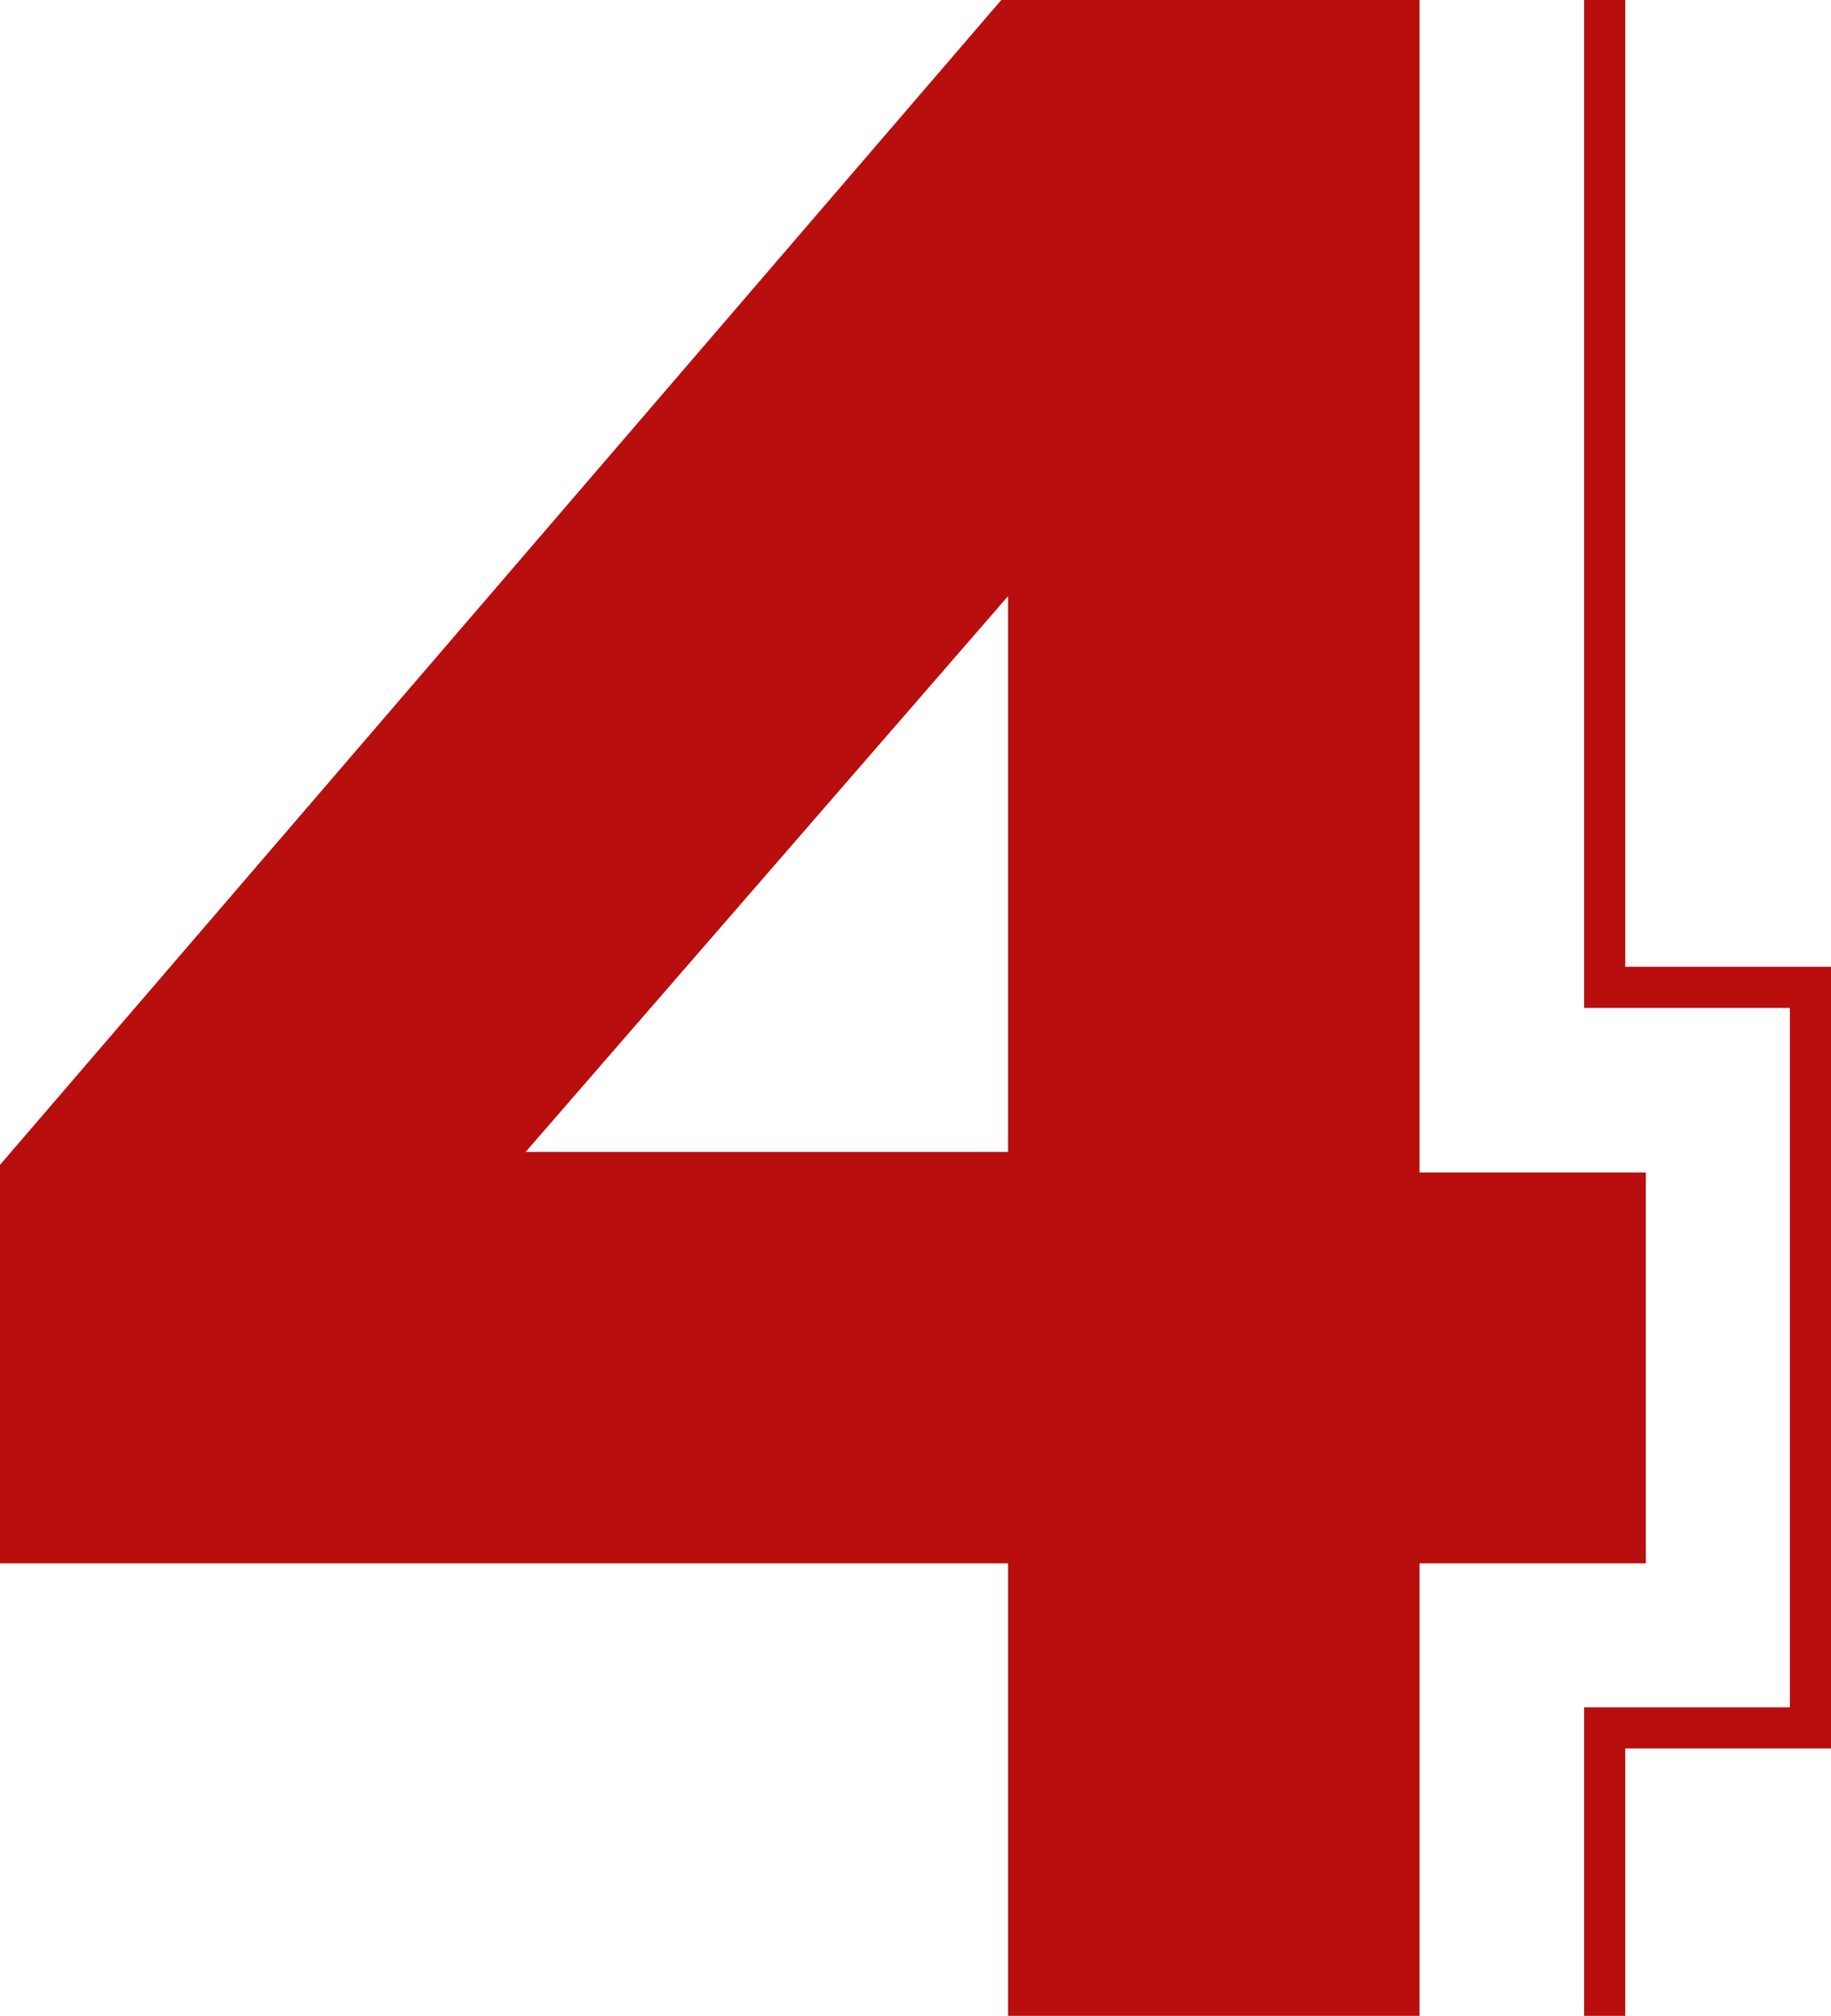 <svg xmlns="http://www.w3.org/2000/svg" width="89px" height="98px" viewBox="0 0 89 98"><defs><style>.c{fill:#b80e0e}</style></defs><path class="c" d="M69 76v22H49V76H0V56.63L48.67 0H69v57h11v19H69ZM49 28.98 25.55 56H49V28.98Z" style="isolation:isolate"/><path class="c" d="M79 98h-2V83h10V49H77V0h2v47h10v38H79v13z"/></svg>